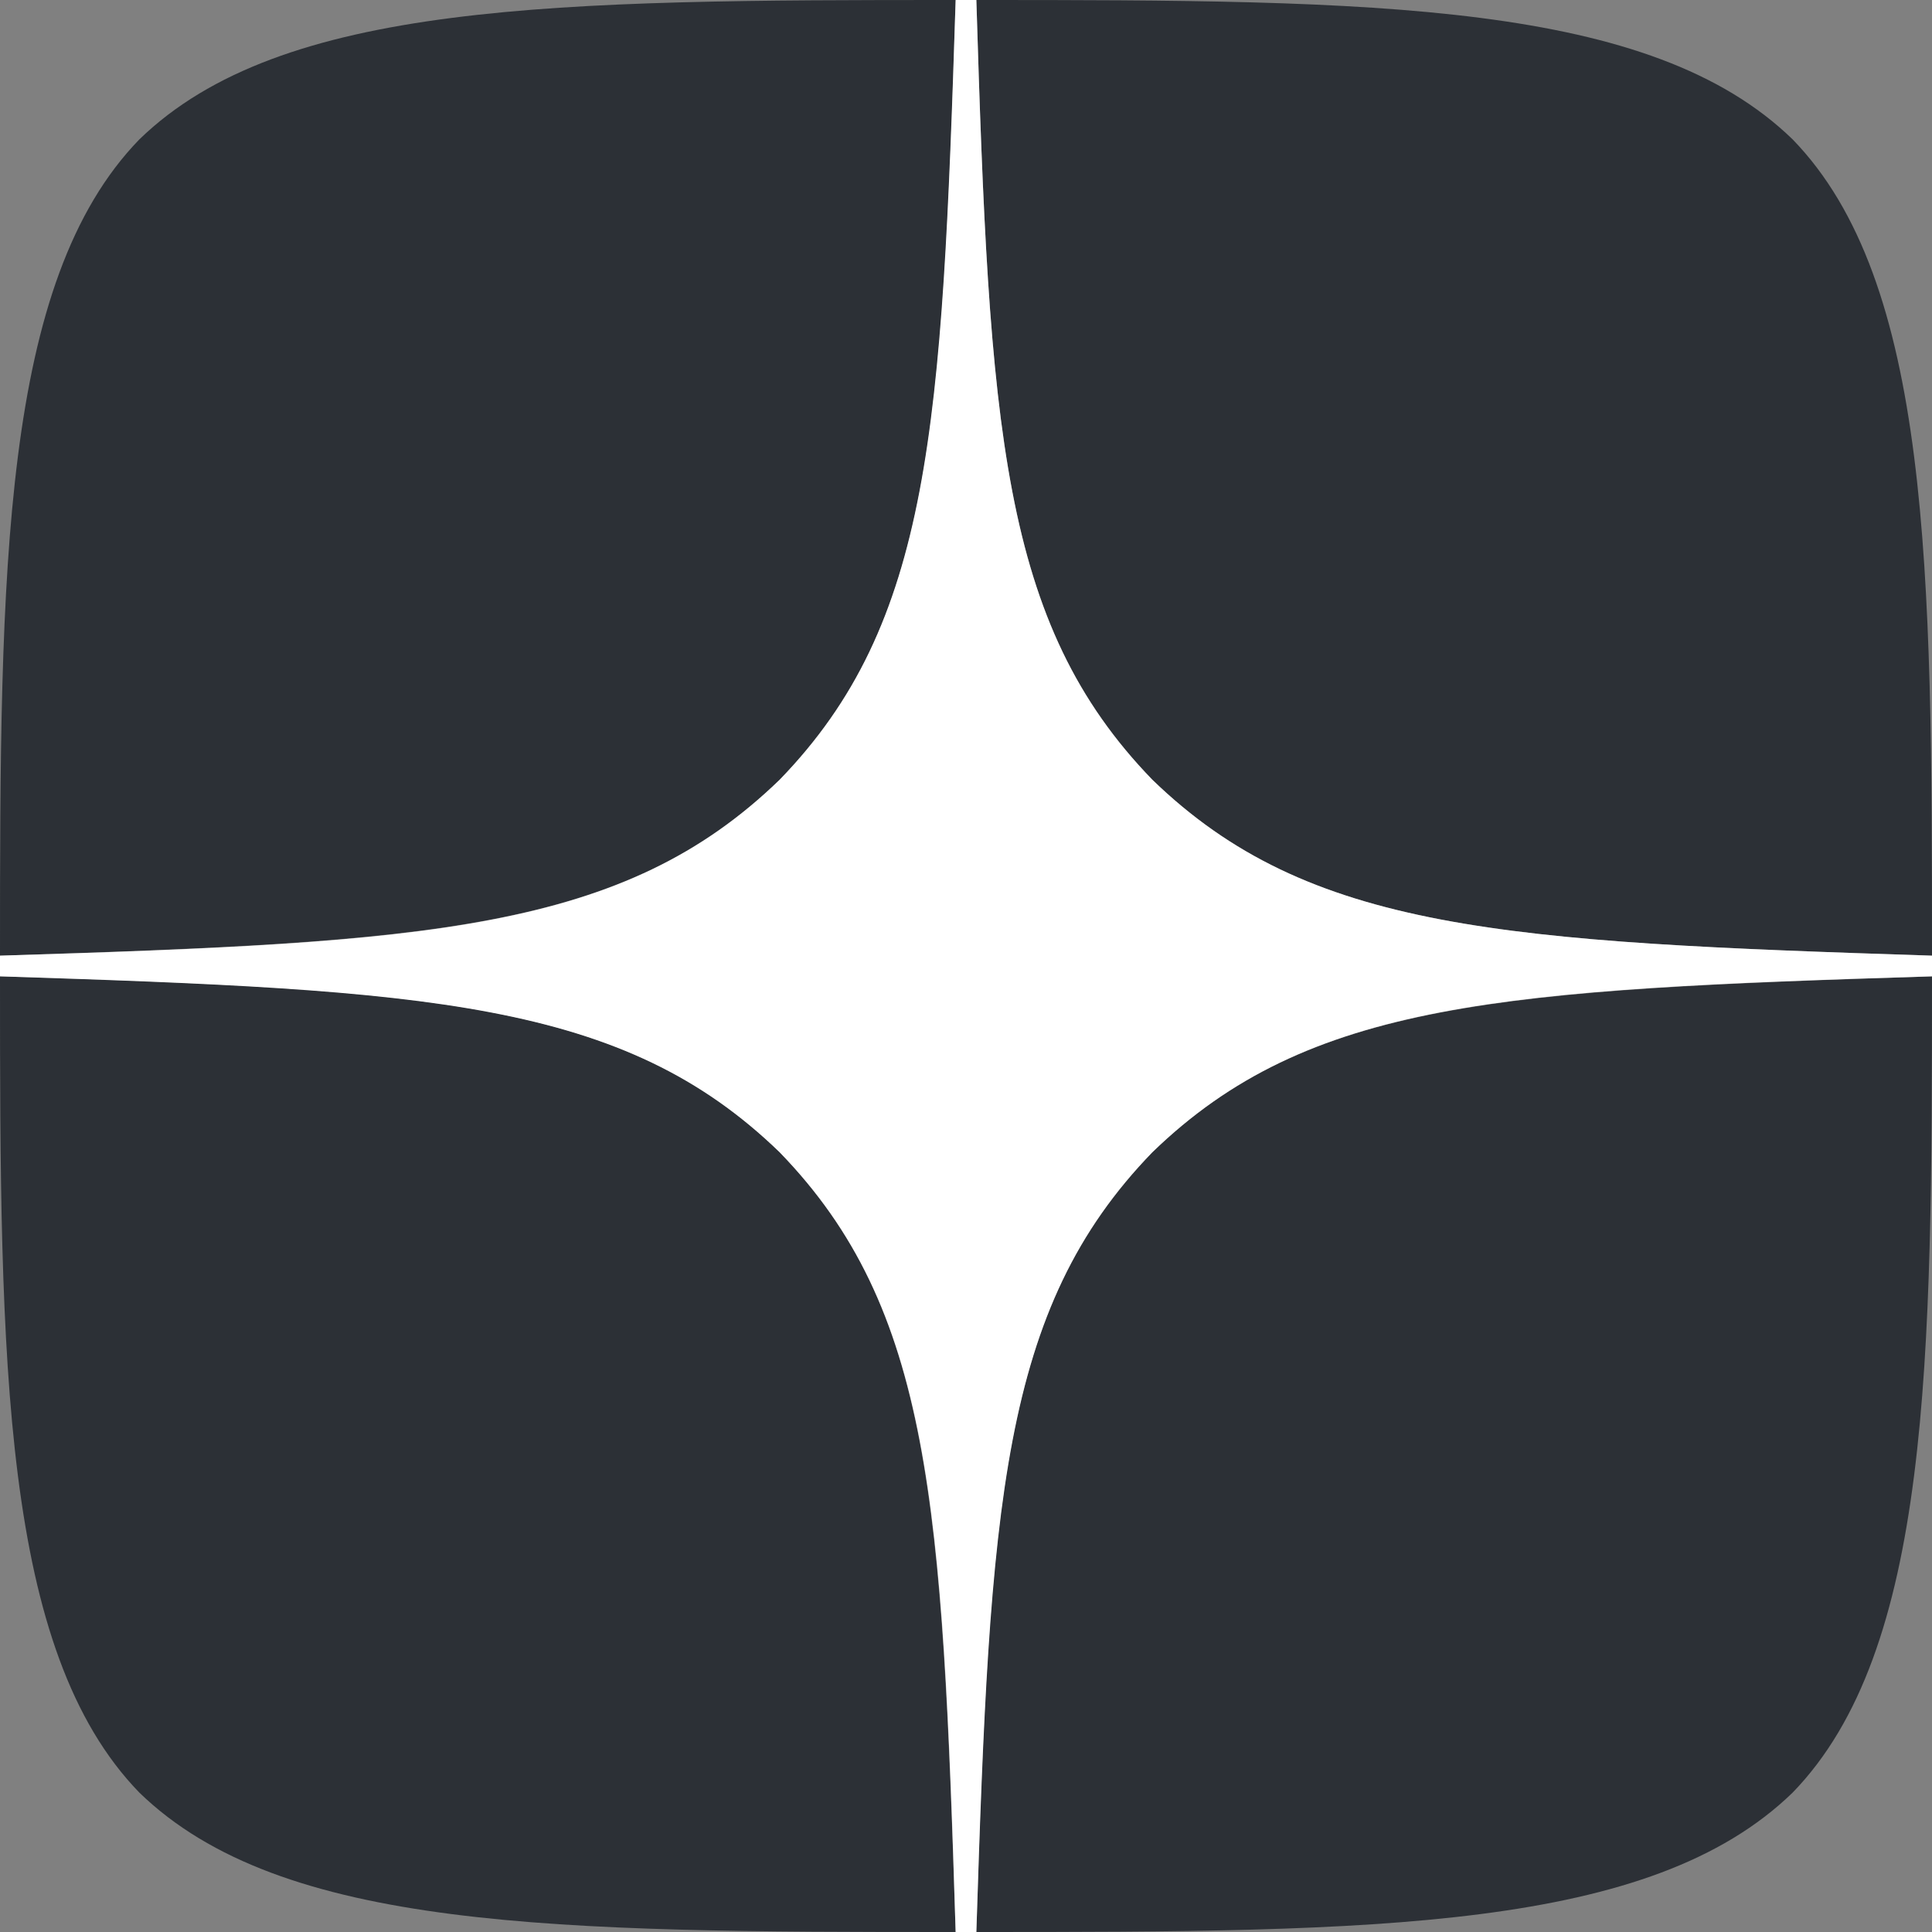 <svg xmlns="http://www.w3.org/2000/svg" viewBox="0 0 28 28">
    <rect x="0" y="0" width="28" height="28" fill="#808080" stroke="none"/>
    <path fill="#2C3036"
        d="M16.7 16.7c-2.2 2.27-2.36 5.1-2.55 11.3 5.78 0 9.77-.02 11.83-2.02 2-2.06 2.02-6.24 2.02-11.83-6.2.2-9.03.35-11.3 2.55M0 14.15c0 5.59.02 9.77 2.02 11.83 2.06 2 6.05 2.02 11.83 2.02-.2-6.2-.35-9.03-2.55-11.3-2.27-2.2-5.1-2.36-11.3-2.55M13.85 0C8.08 0 4.08.02 2.02 2.02.02 4.08 0 8.26 0 13.85c6.2-.2 9.03-.35 11.3-2.55 2.2-2.27 2.36-5.1 2.55-11.3m2.85 11.3C14.5 9.03 14.34 6.2 14.15 0c5.78 0 9.77.02 11.83 2.02 2 2.06 2.02 6.24 2.02 11.83-6.2-.2-9.03-.35-11.3-2.55">
    </path>
    <path fill="#fff"
        d="M28 14.15v-.3c-6.2-.2-9.03-.35-11.3-2.55-2.2-2.27-2.36-5.1-2.55-11.3h-.3c-.2 6.2-.35 9.03-2.55 11.3-2.27 2.2-5.1 2.36-11.3 2.55v.3c6.2.2 9.03.35 11.3 2.55 2.2 2.27 2.36 5.1 2.55 11.3h.3c.2-6.2.35-9.03 2.55-11.3 2.27-2.2 5.1-2.36 11.3-2.55">
    </path>
</svg>
